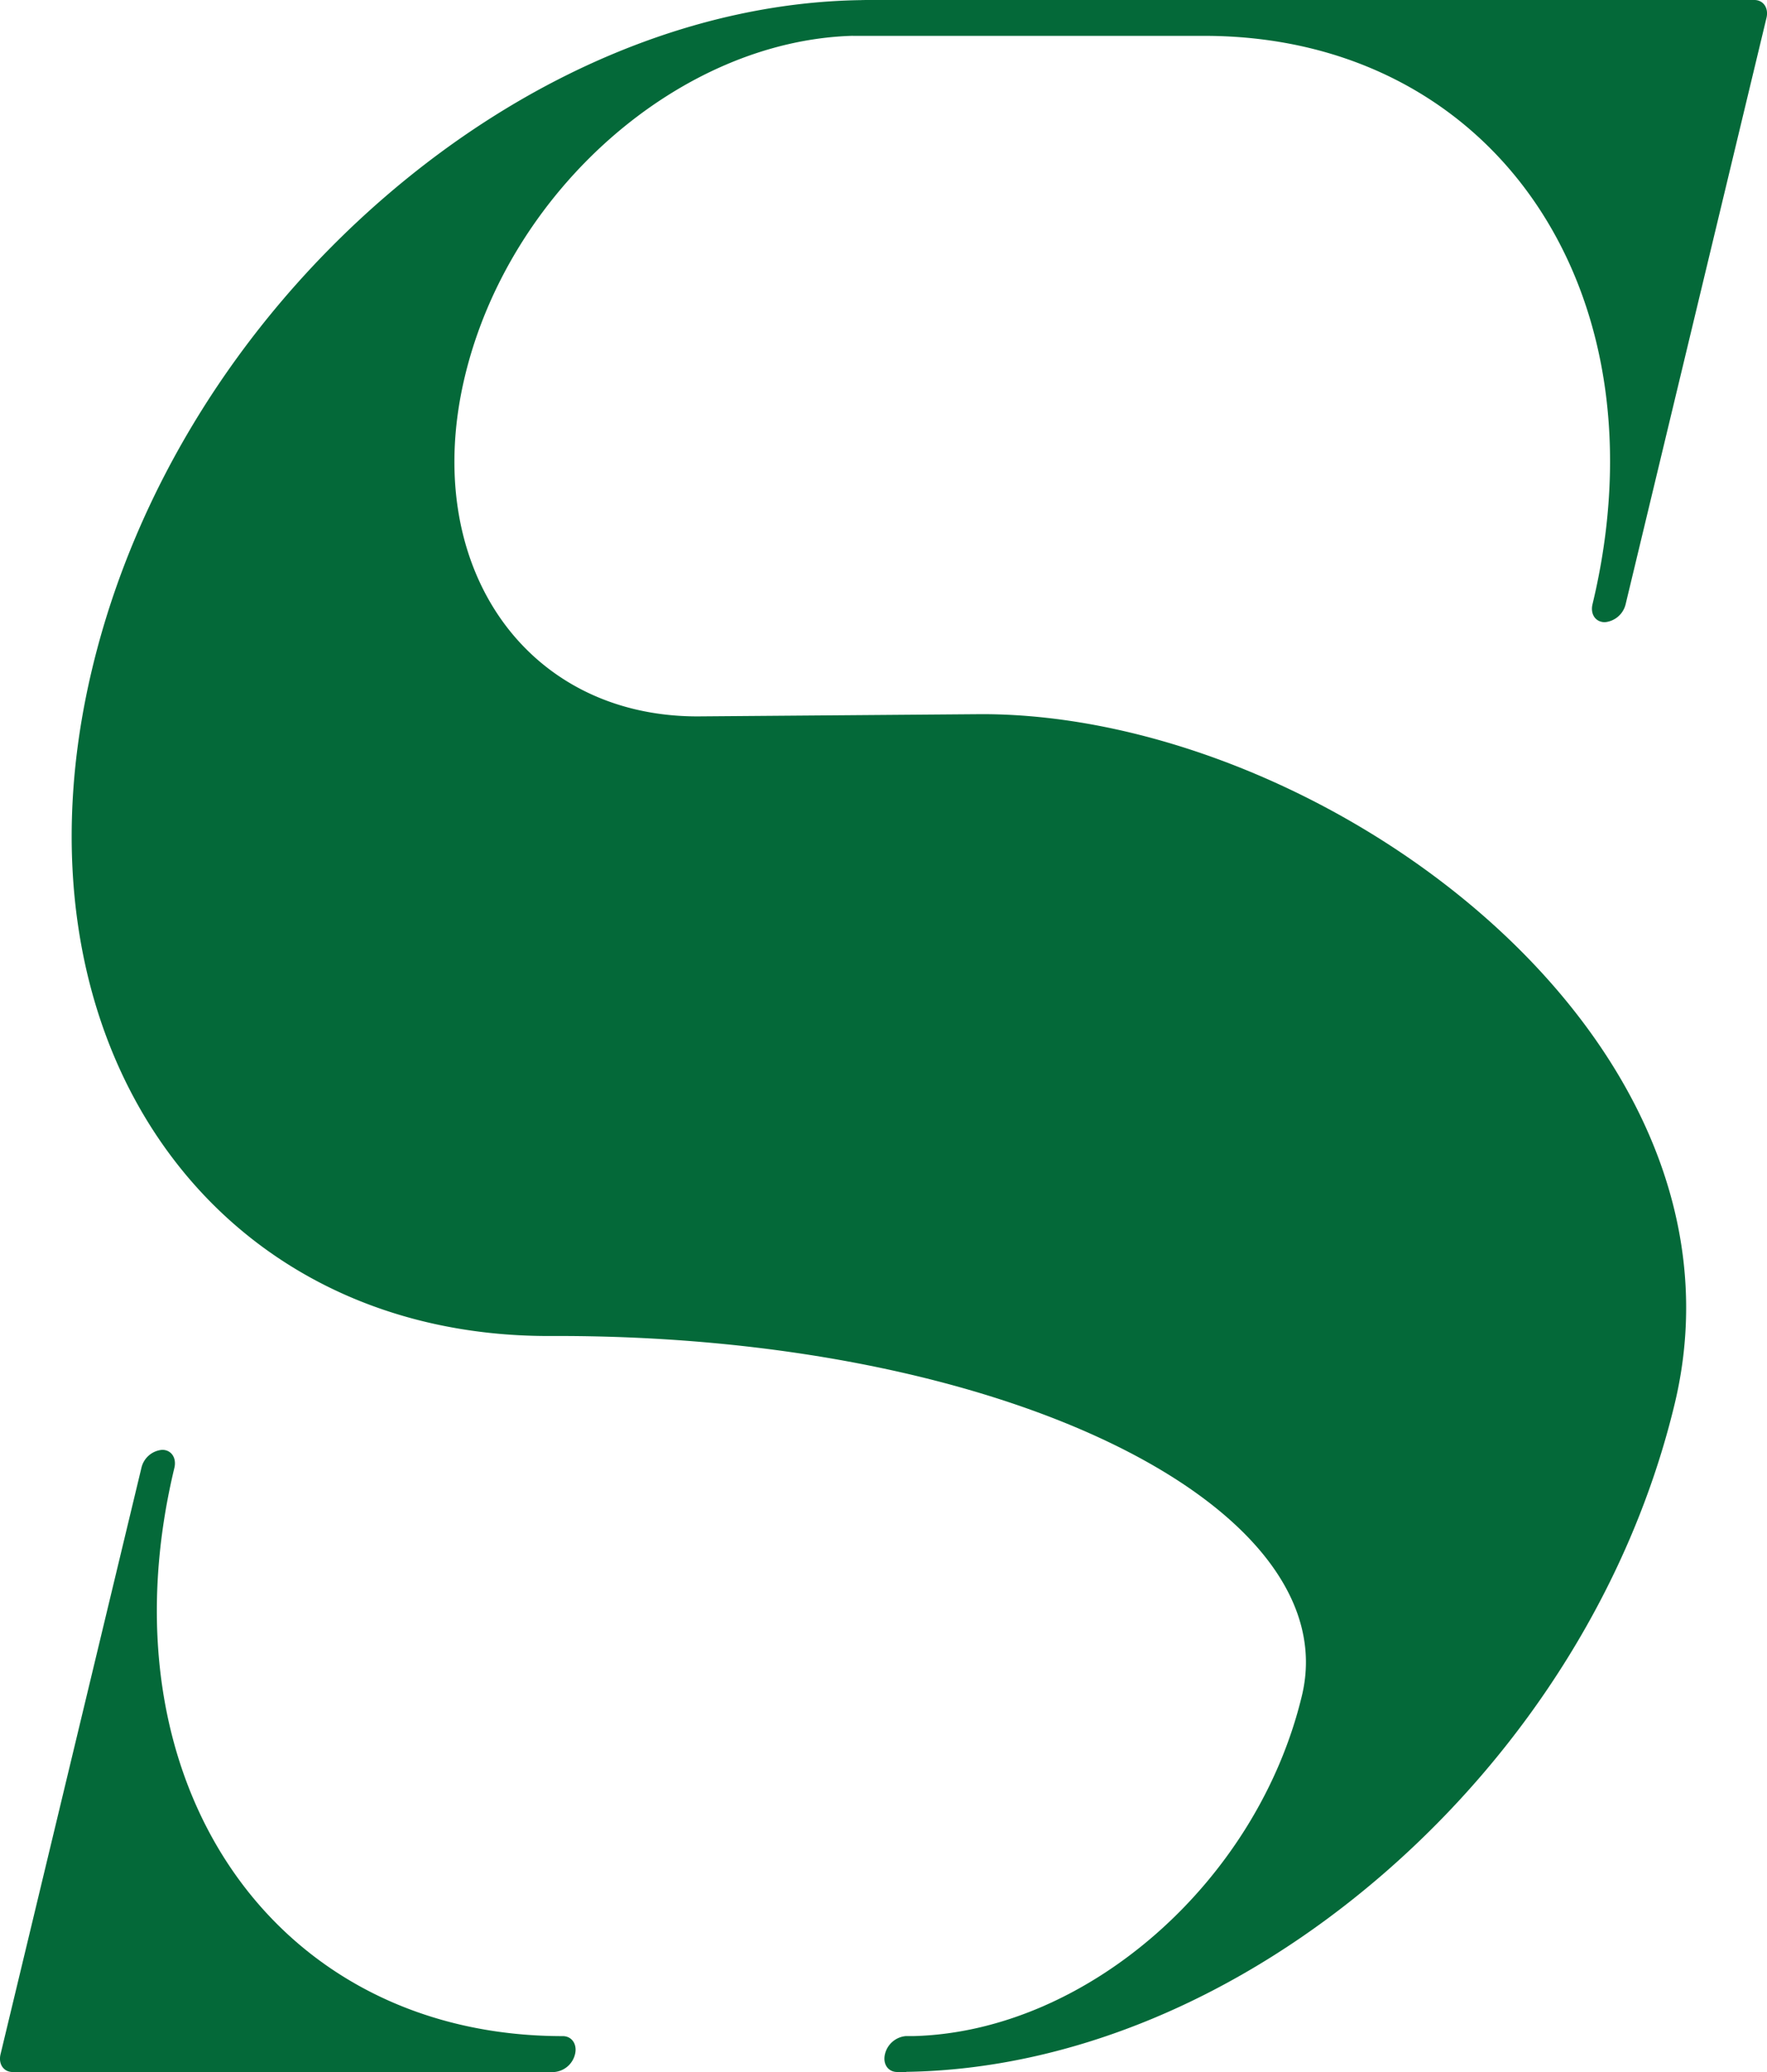 <svg xmlns="http://www.w3.org/2000/svg" width="303.938" height="356.342" viewBox="0 0 303.938 356.342">
  <g id="Group_1" data-name="Group 1" transform="translate(-687.599 485.303)">
    <path id="Path_15" data-name="Path 15" d="M2708.744,1589.146h60.4c49.772,0,79.771,43.85,66.8,97.765-.4,1.693.521,3.072,2.133,3.072a4.051,4.051,0,0,0,3.563-3.072l24.232-100.855c.409-1.715-.553-3.076-2.079-3.076H2711.614c-.513,0-1.009,0-1.537.022h-.021c-28.111.421-57.3,12.557-82.18,34.156-24.934,21.662-42.666,50.3-49.979,80.742-15.222,63.334,19.991,114.844,78.518,114.844,78.771-.381,137.31,29.593,129.546,61.852-7.69,32.038-37.008,57.728-66.734,58.544h-1.392a4.055,4.055,0,0,0-3.59,3.1c-.418,1.711.545,3.077,2.108,3.077h1.494c.042,0,.074-.027.1-.027h.008c28.1-.421,57.262-12.562,82.133-34.144,24.917-21.639,42.683-50.294,49.989-80.723,15.224-63.367-60.606-118.623-119.142-118.623l-48.932.385c-29.828,0-47.765-26.249-40.012-58.5,7.688-32,36.982-57.728,66.745-58.548Z" transform="translate(-1874.424 -2068.283)" fill="#046939"/>
    <path id="Path_16" data-name="Path 16" d="M2550.69,2238.74c-49.8,0-79.774-43.854-66.812-97.745.4-1.7-.531-3.084-2.1-3.084a4.006,4.006,0,0,0-3.57,3.084l-24.232,100.844c-.418,1.71.527,3.075,2.092,3.075h93.145a4.023,4.023,0,0,0,3.578-3.075C2553.2,2240.14,2552.243,2238.74,2550.69,2238.74Z" transform="translate(-1766.28 -2373.875)" fill="#046939"/>
  </g>
</svg>

